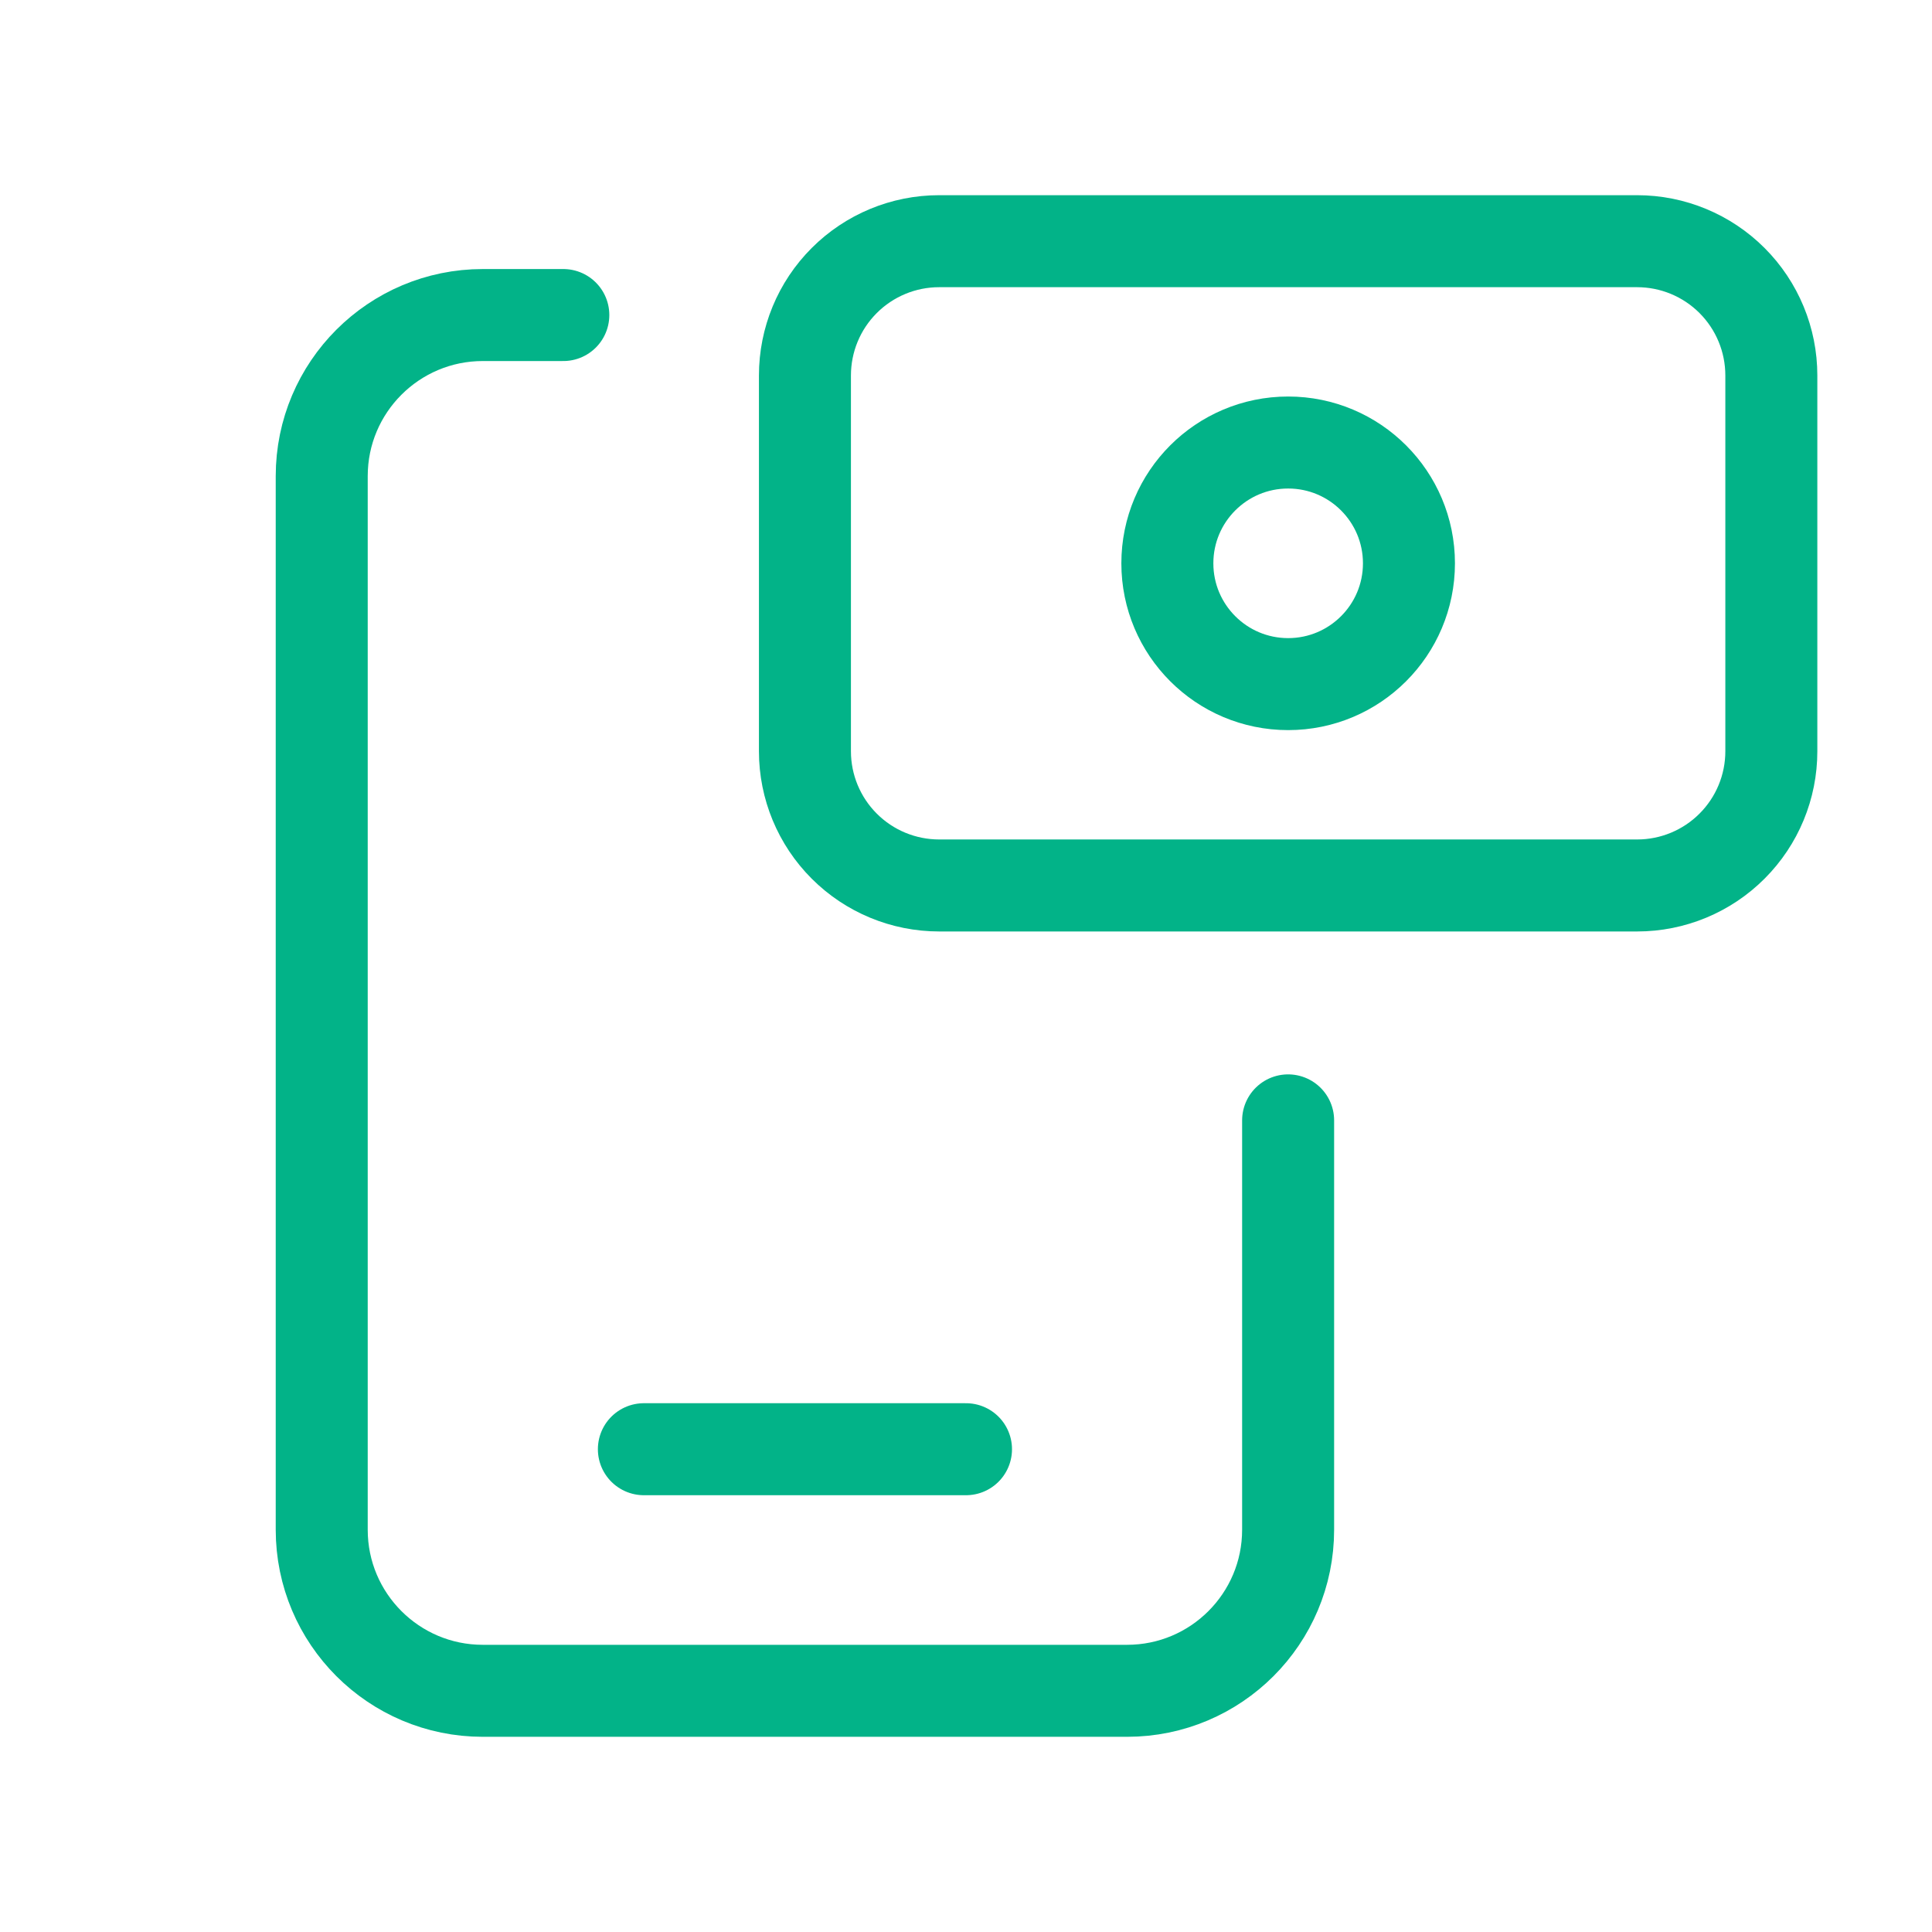 <svg width="63" height="63" viewBox="0 0 63 63" fill="none" xmlns="http://www.w3.org/2000/svg">
<path d="M20.996 47.257H31.5" stroke="#02B388" stroke-width="3" stroke-linecap="round" stroke-linejoin="round"/>
<path d="M42.004 36.534V49.883C42.004 52.783 39.653 55.135 36.752 55.135H15.743C12.843 55.135 10.491 52.783 10.491 49.883V15.525C10.491 12.625 12.843 10.273 15.743 10.273H18.369" stroke="#02B388" stroke-width="3" stroke-linecap="round" stroke-linejoin="round"/>
<path fill-rule="evenodd" clip-rule="evenodd" d="M30.626 28.874H53.386C54.547 28.874 55.66 28.412 56.48 27.591C57.301 26.77 57.762 25.657 57.761 24.496V12.243C57.761 11.082 57.3 9.968 56.479 9.147C55.658 8.326 54.545 7.865 53.383 7.865H30.623C29.462 7.865 28.349 8.327 27.529 9.148C26.708 9.969 26.248 11.082 26.248 12.243V24.499C26.248 25.66 26.71 26.773 27.531 27.593C28.352 28.414 29.465 28.874 30.626 28.874V28.874Z" stroke="#02B388" stroke-width="3" stroke-linecap="round" stroke-linejoin="round"/>
<ellipse cx="42.005" cy="18.369" rx="3.939" ry="3.939" stroke="#02B388" stroke-width="3" stroke-linecap="round" stroke-linejoin="round"/>
</svg>
